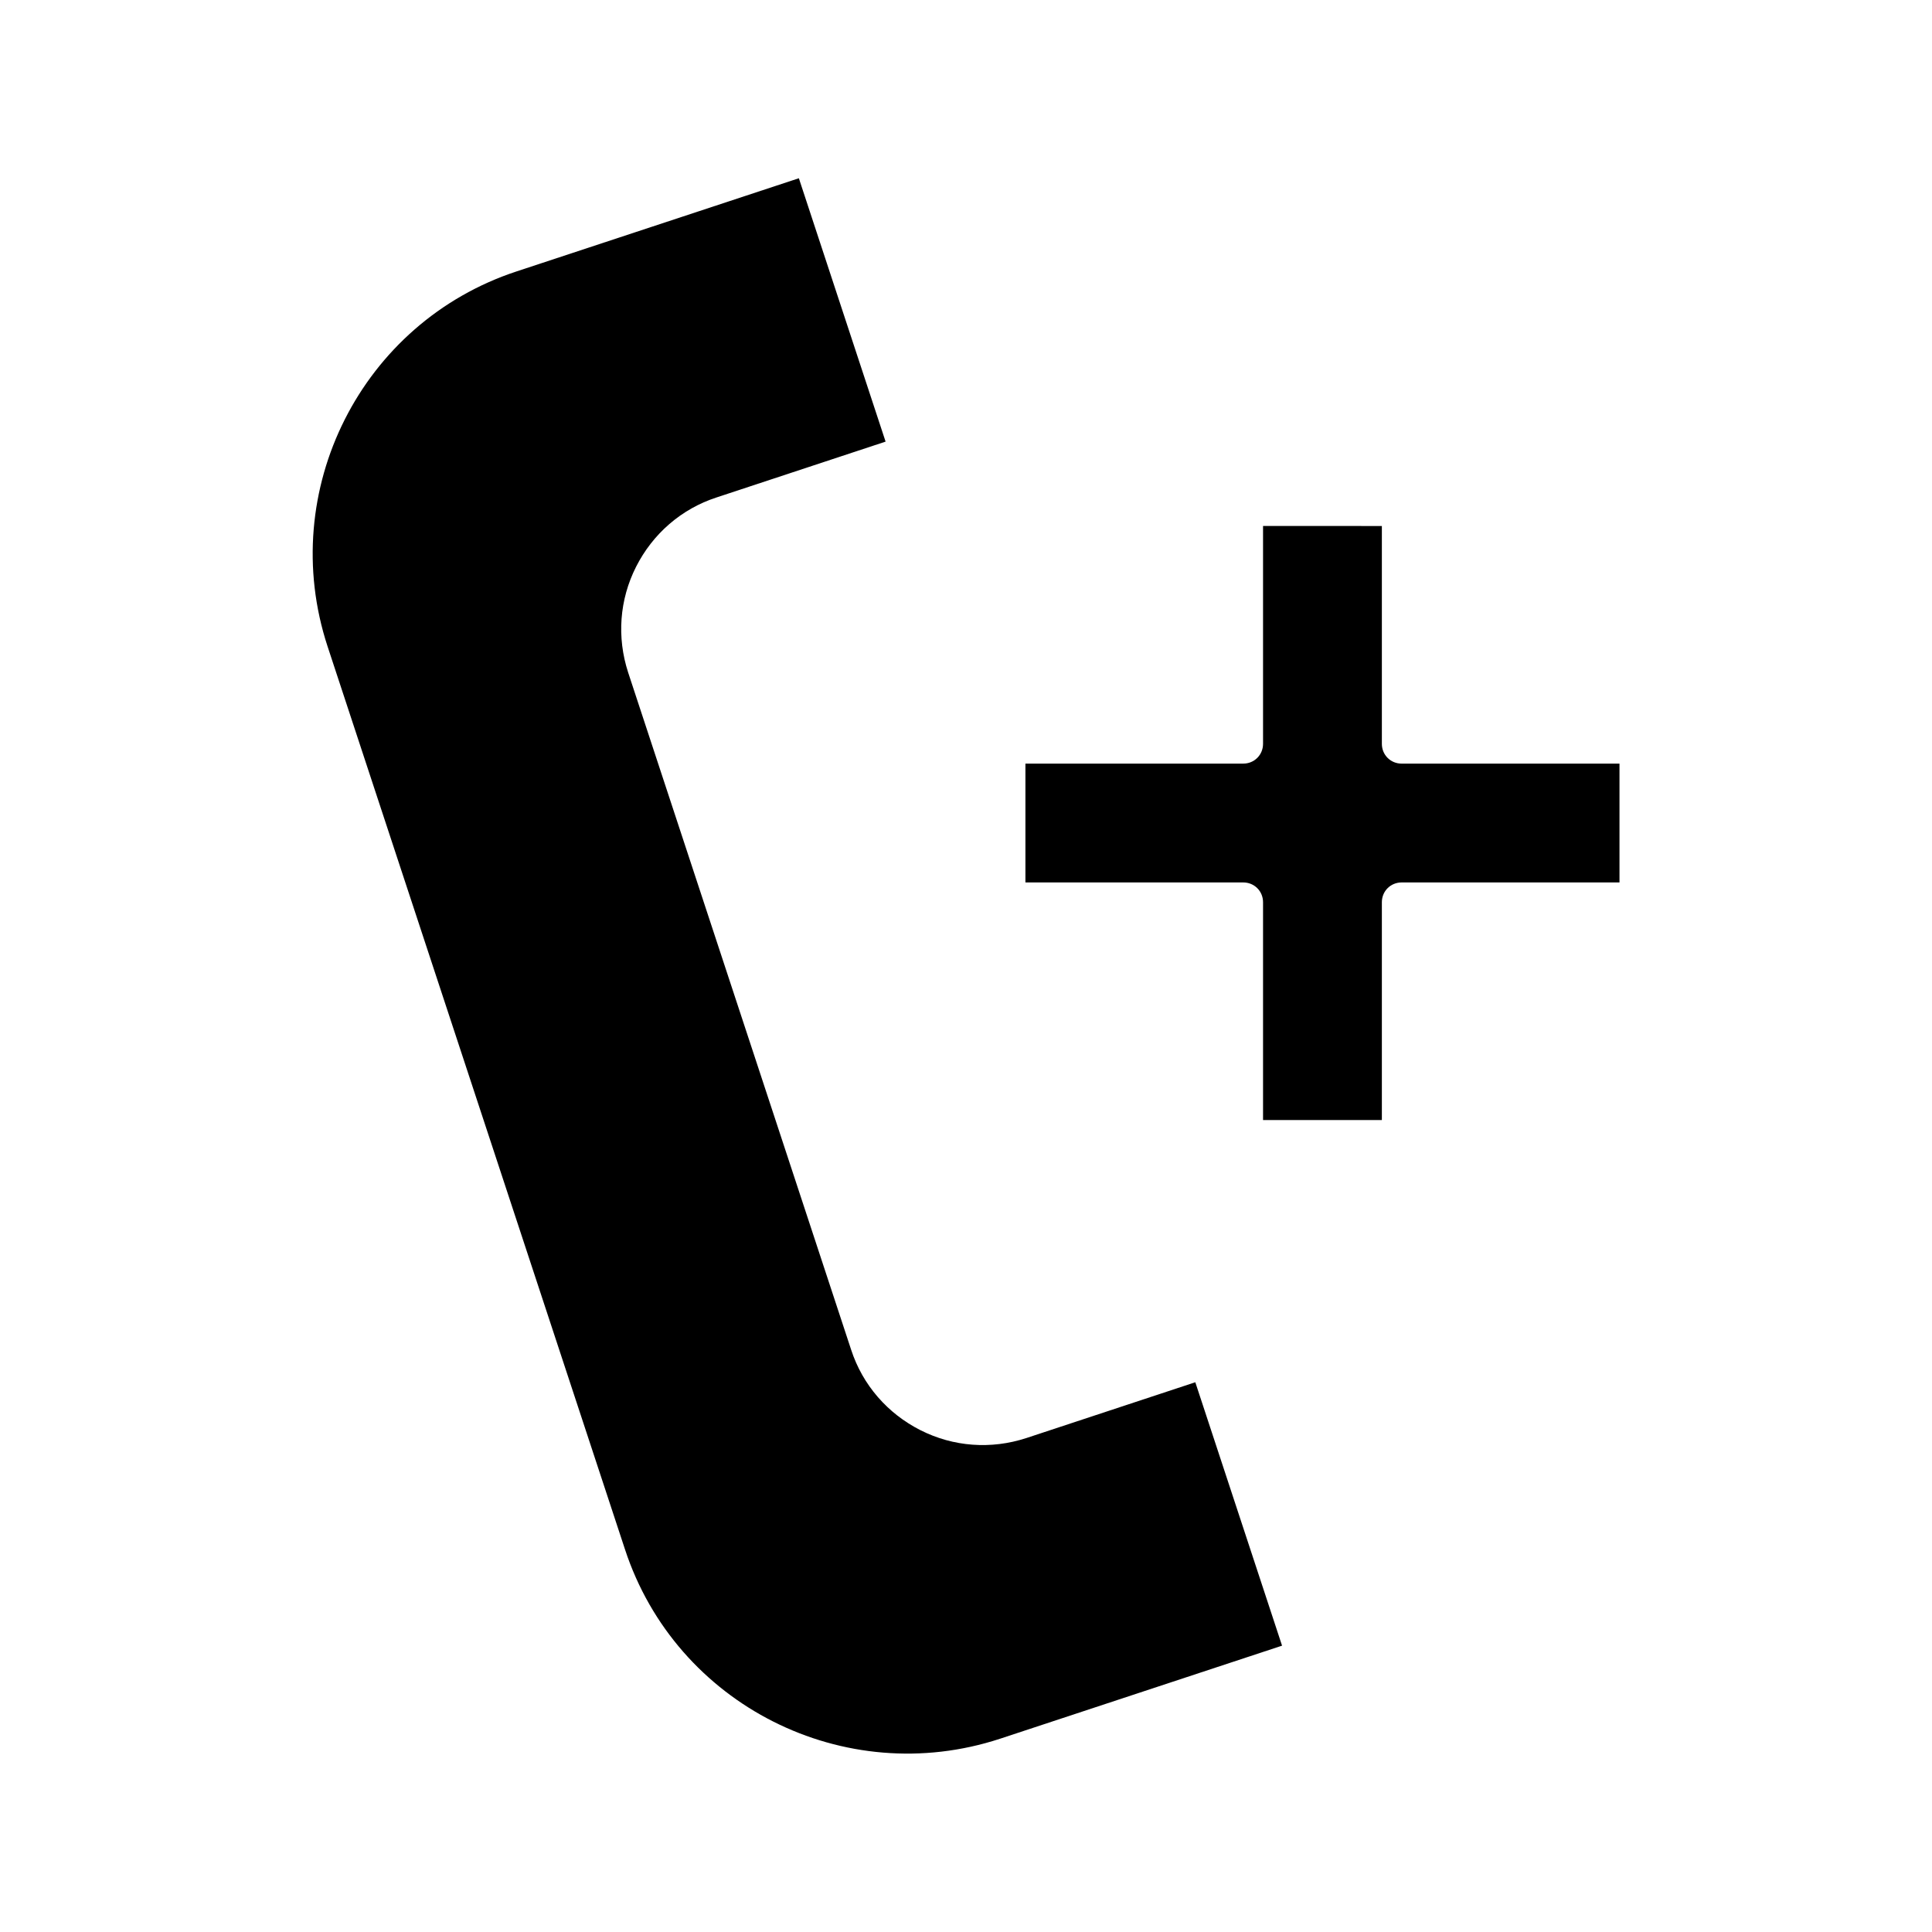 <?xml version="1.0" encoding="UTF-8"?>
<!-- Uploaded to: ICON Repo, www.iconrepo.com, Generator: ICON Repo Mixer Tools -->
<svg fill="#000000" width="800px" height="800px" version="1.1" viewBox="144 144 512 512" xmlns="http://www.w3.org/2000/svg">
 <g>
  <path d="m478.72 283.39v57.727c0 2.938-2.309 5.246-5.246 5.246h-57.727v31.488l57.727 0.004c2.938 0 5.246 2.309 5.246 5.246v57.727h31.488v-57.727c0-2.938 2.309-5.246 5.246-5.246h57.727v-31.488h-57.727c-2.938 0-5.246-2.309-5.246-5.246v-57.727z"/>
  <path d="m460.77 510.31-44.816 14.801c-9.34 3.043-19.312 2.309-28.023-2.098-8.711-4.41-15.324-11.965-18.367-21.309l-59.094-179.48c-3.043-9.34-2.309-19.312 2.098-28.023 4.41-8.711 11.965-15.324 21.309-18.367l44.816-14.801-22.984-69.797-74.73 24.664c-41.25 13.539-63.711 58.148-50.172 99.398l78.824 239.31c13.539 41.25 58.148 63.711 99.398 50.172l74.73-24.664z"/>
 </g>
</svg>